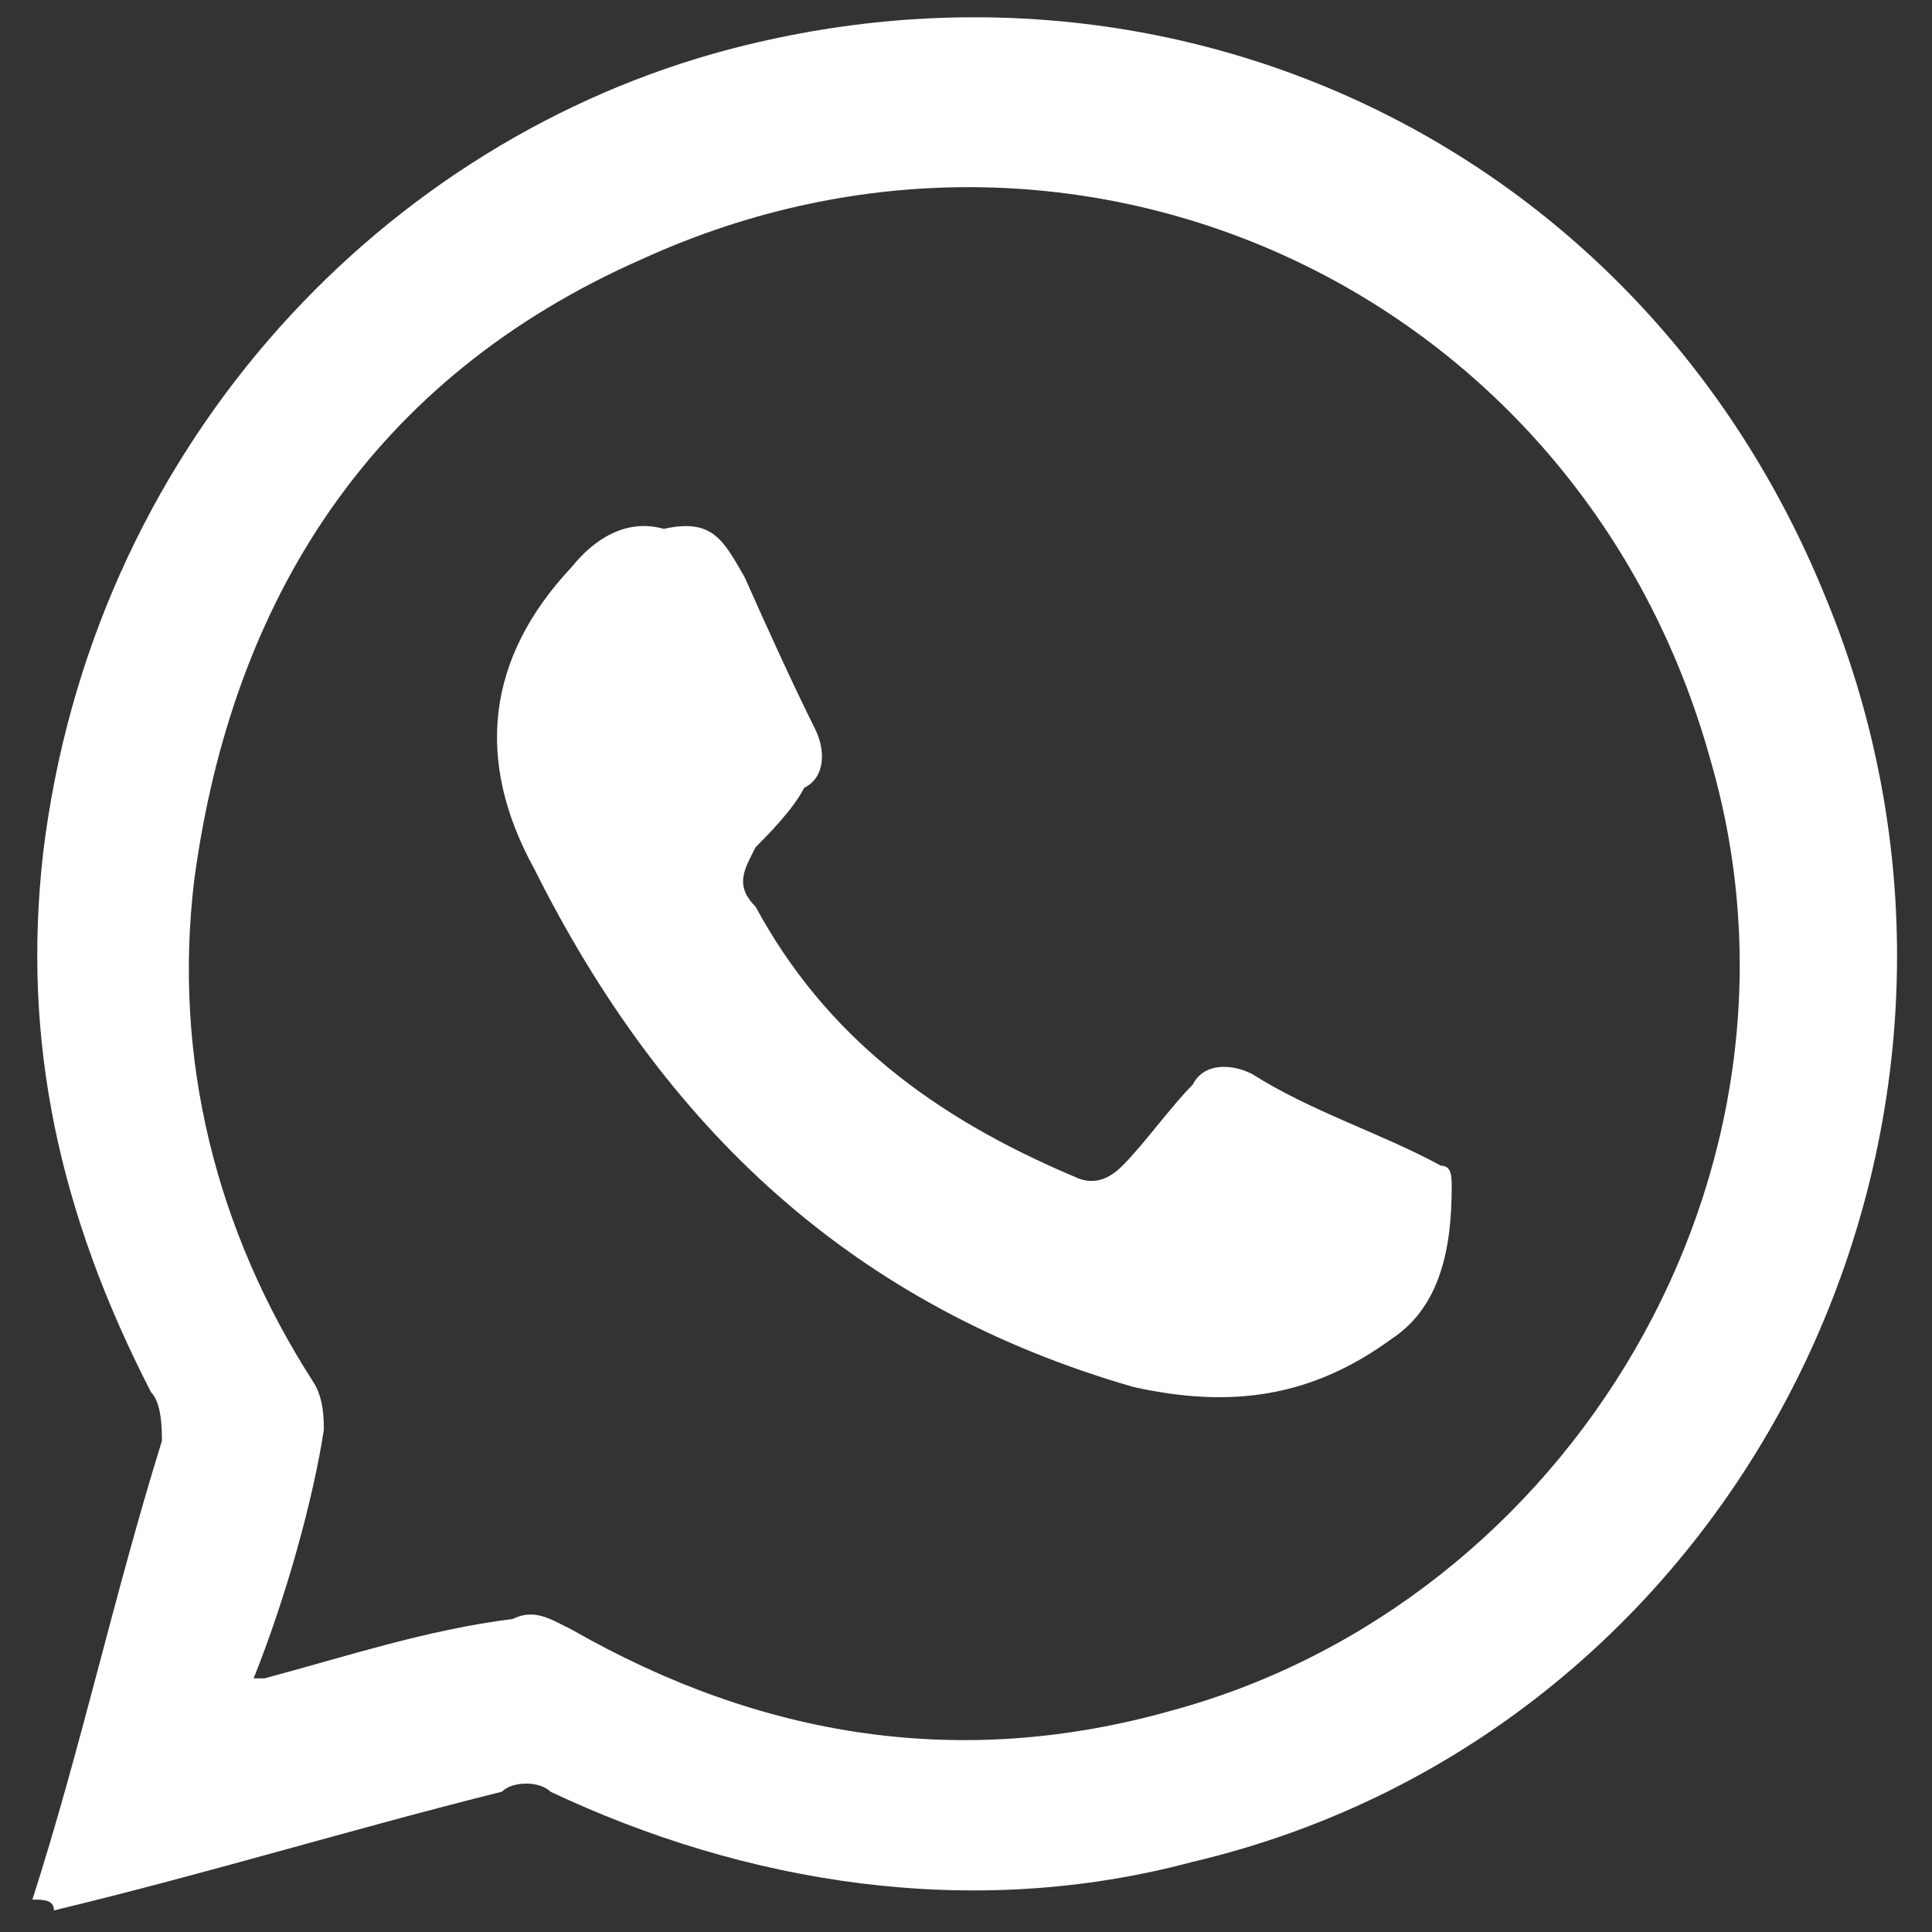 <svg version="1.1" id="Layer_1" xmlns="http://www.w3.org/2000/svg" xmlns:xlink="http://www.w3.org/1999/xlink" x="0px" y="0px"
	 viewBox="0 0 35.8 35.8" enable-background="new 0 0 35.8 35.8" xml:space="preserve">
<rect x="0" y="0" width="35.8" height="35.8" fill="#333333" stroke="none"/>
<g>
	<g>
		<path fill="#FFFFFF" d="M0.6,35.2c0.9-2.8,1.5-5.6,2.4-8.5c0-0.2,0-0.7-0.2-0.9c-1.7-3.3-2.4-6.5-2-10c0.9-7.4,6.1-13,12.4-14.8
			c8.5-2.4,17.2,1.7,20.6,10c4.1,9.8-1.5,21.1-11.7,23.5c-4.1,1.1-8.3,0.4-11.9-1.3c-0.2-0.2-0.7-0.2-0.9,0
			c-2.8,0.7-5.4,1.5-8.3,2.2C1,35.2,0.8,35.2,0.6,35.2z M4.7,31.1c0.2,0,0.2,0,0.2,0c1.5-0.4,3-0.9,4.6-1.1c0.4-0.2,0.7,0,1.1,0.2
			c3.5,2,7.2,2.6,11.1,1.5c7.4-2,12.2-10,10-17.6c-2.4-8.7-11.7-13-19.8-9.3c-5,2.2-7.6,6.3-8.3,11.5c-0.4,3.3,0.4,6.5,2.2,9.3
			C6,25.9,6,26.3,6,26.5C5.8,27.8,5.3,29.6,4.7,31.1z"/>
		<path fill="#FFFFFF" d="M12.3,9.8c0.9-0.2,1.1,0.2,1.5,0.9c0.4,0.9,0.9,2,1.3,2.8c0.2,0.4,0.2,0.9-0.2,1.1
			c-0.2,0.4-0.7,0.9-0.9,1.1c-0.2,0.4-0.4,0.7,0,1.1c1.3,2.4,3.3,3.9,5.9,5c0.4,0.2,0.7,0,0.9-0.2c0.4-0.4,0.9-1.1,1.3-1.5
			c0.2-0.4,0.7-0.4,1.1-0.2c1.1,0.7,2.4,1.1,3.5,1.7c0.2,0,0.2,0.2,0.2,0.4c0,1.1-0.2,2.2-1.1,2.8c-1.5,1.1-3,1.3-4.8,0.9
			c-5.2-1.5-8.7-4.8-11.1-9.6c-1.1-2-0.9-3.9,0.7-5.6C11,10,11.6,9.6,12.3,9.8z"/>
	</g>
</g>
</svg>
